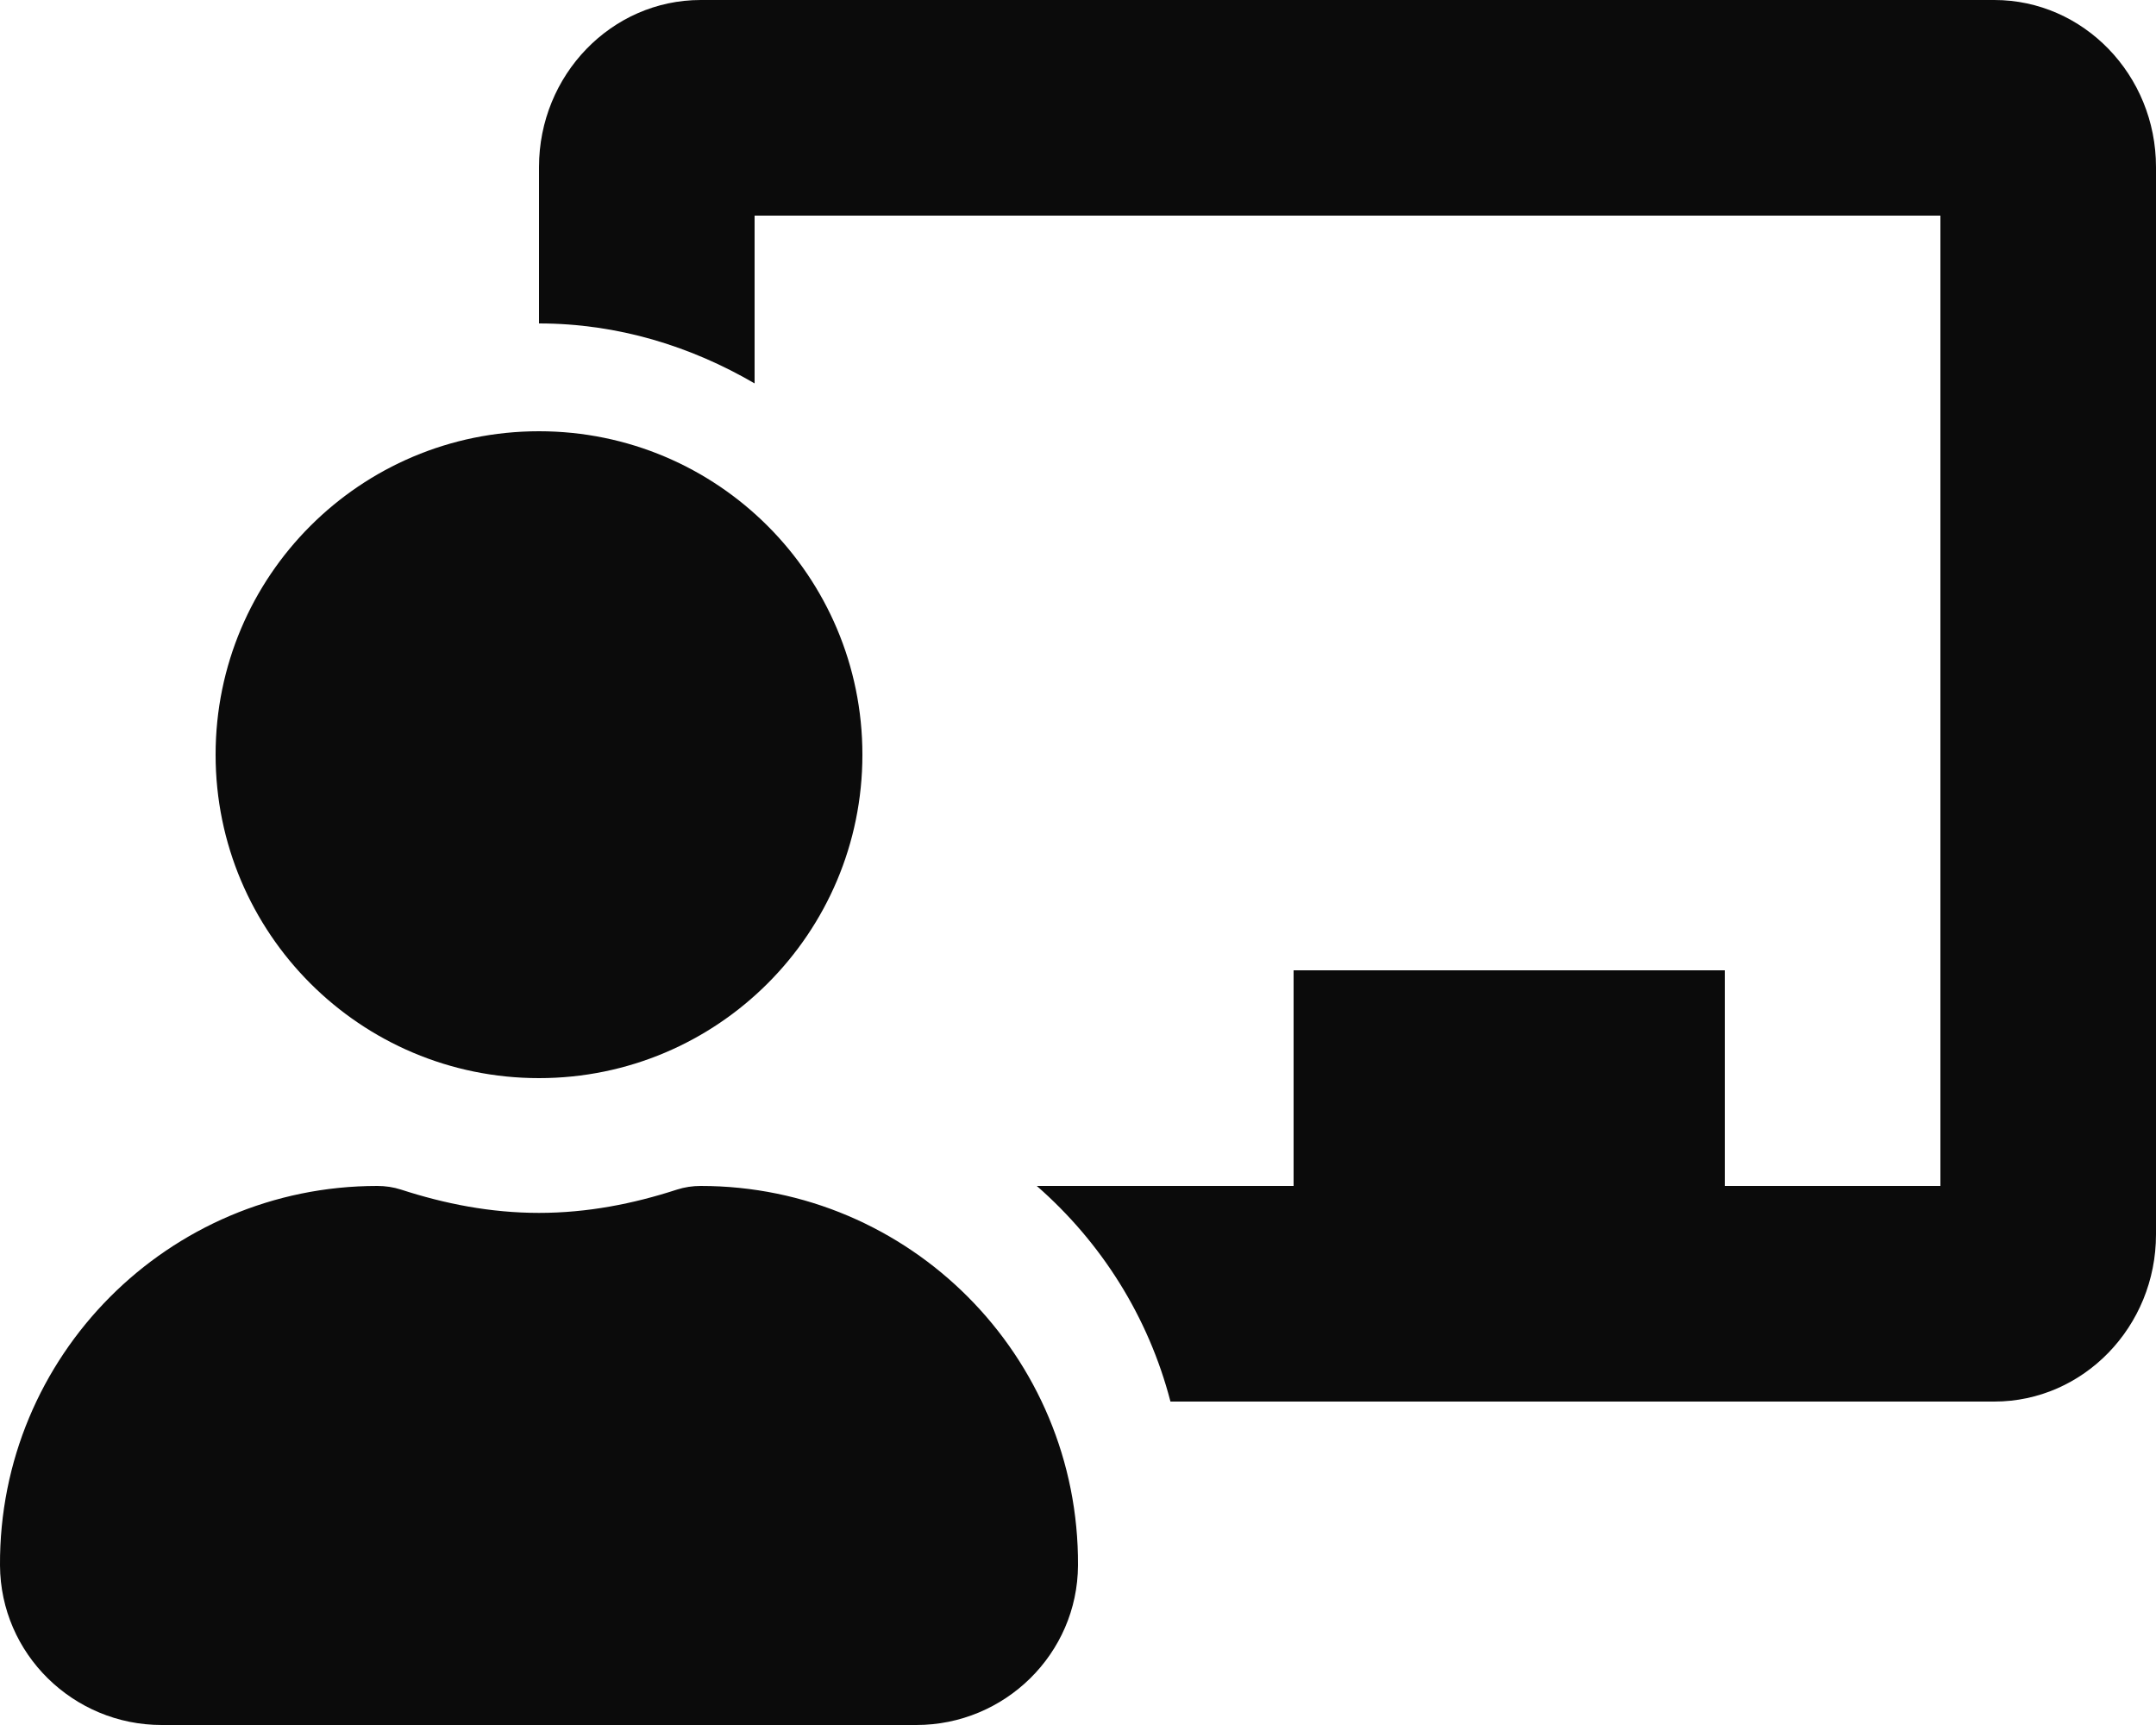 <?xml version="1.0" encoding="UTF-8"?>
<svg xmlns="http://www.w3.org/2000/svg" width="80" height="64" viewBox="0 0 80 64" fill="none">
  <g clip-path="url(#clip0_2281_3141)">
    <path d="M26 44C25.701 44 25.403 44.044 25.118 44.136C23.498 44.663 21.794 45 20 45C18.206 45 16.503 44.663 14.882 44.136C14.597 44.044 14.299 44 14 44C6.243 44 -0.041 50.31 0 58.078C0.018 61.36 2.716 64 6 64H34C37.284 64 39.983 61.36 40 58.078C40.041 50.31 33.758 44 26 44ZM20 40C26.628 40 32 34.627 32 28C32 21.372 26.628 16 20 16C13.373 16 8 21.372 8 28C8 34.627 13.373 40 20 40ZM74 0H26C22.692 0 20 2.781 20 6.199V12C22.928 12 25.638 12.848 28 14.225V8H72V44H64V36H48V44H38.47C40.858 46.086 42.61 48.841 43.431 52H74C77.309 52 80 49.219 80 45.801V6.199C80 2.781 77.309 0 74 0Z" fill="#0B0B0B"></path>
  </g>
  <defs>
    <clipPath id="clip0_2281_3141">
      <rect width="80" height="64" fill="white"></rect>
    </clipPath>
  </defs>
</svg>
